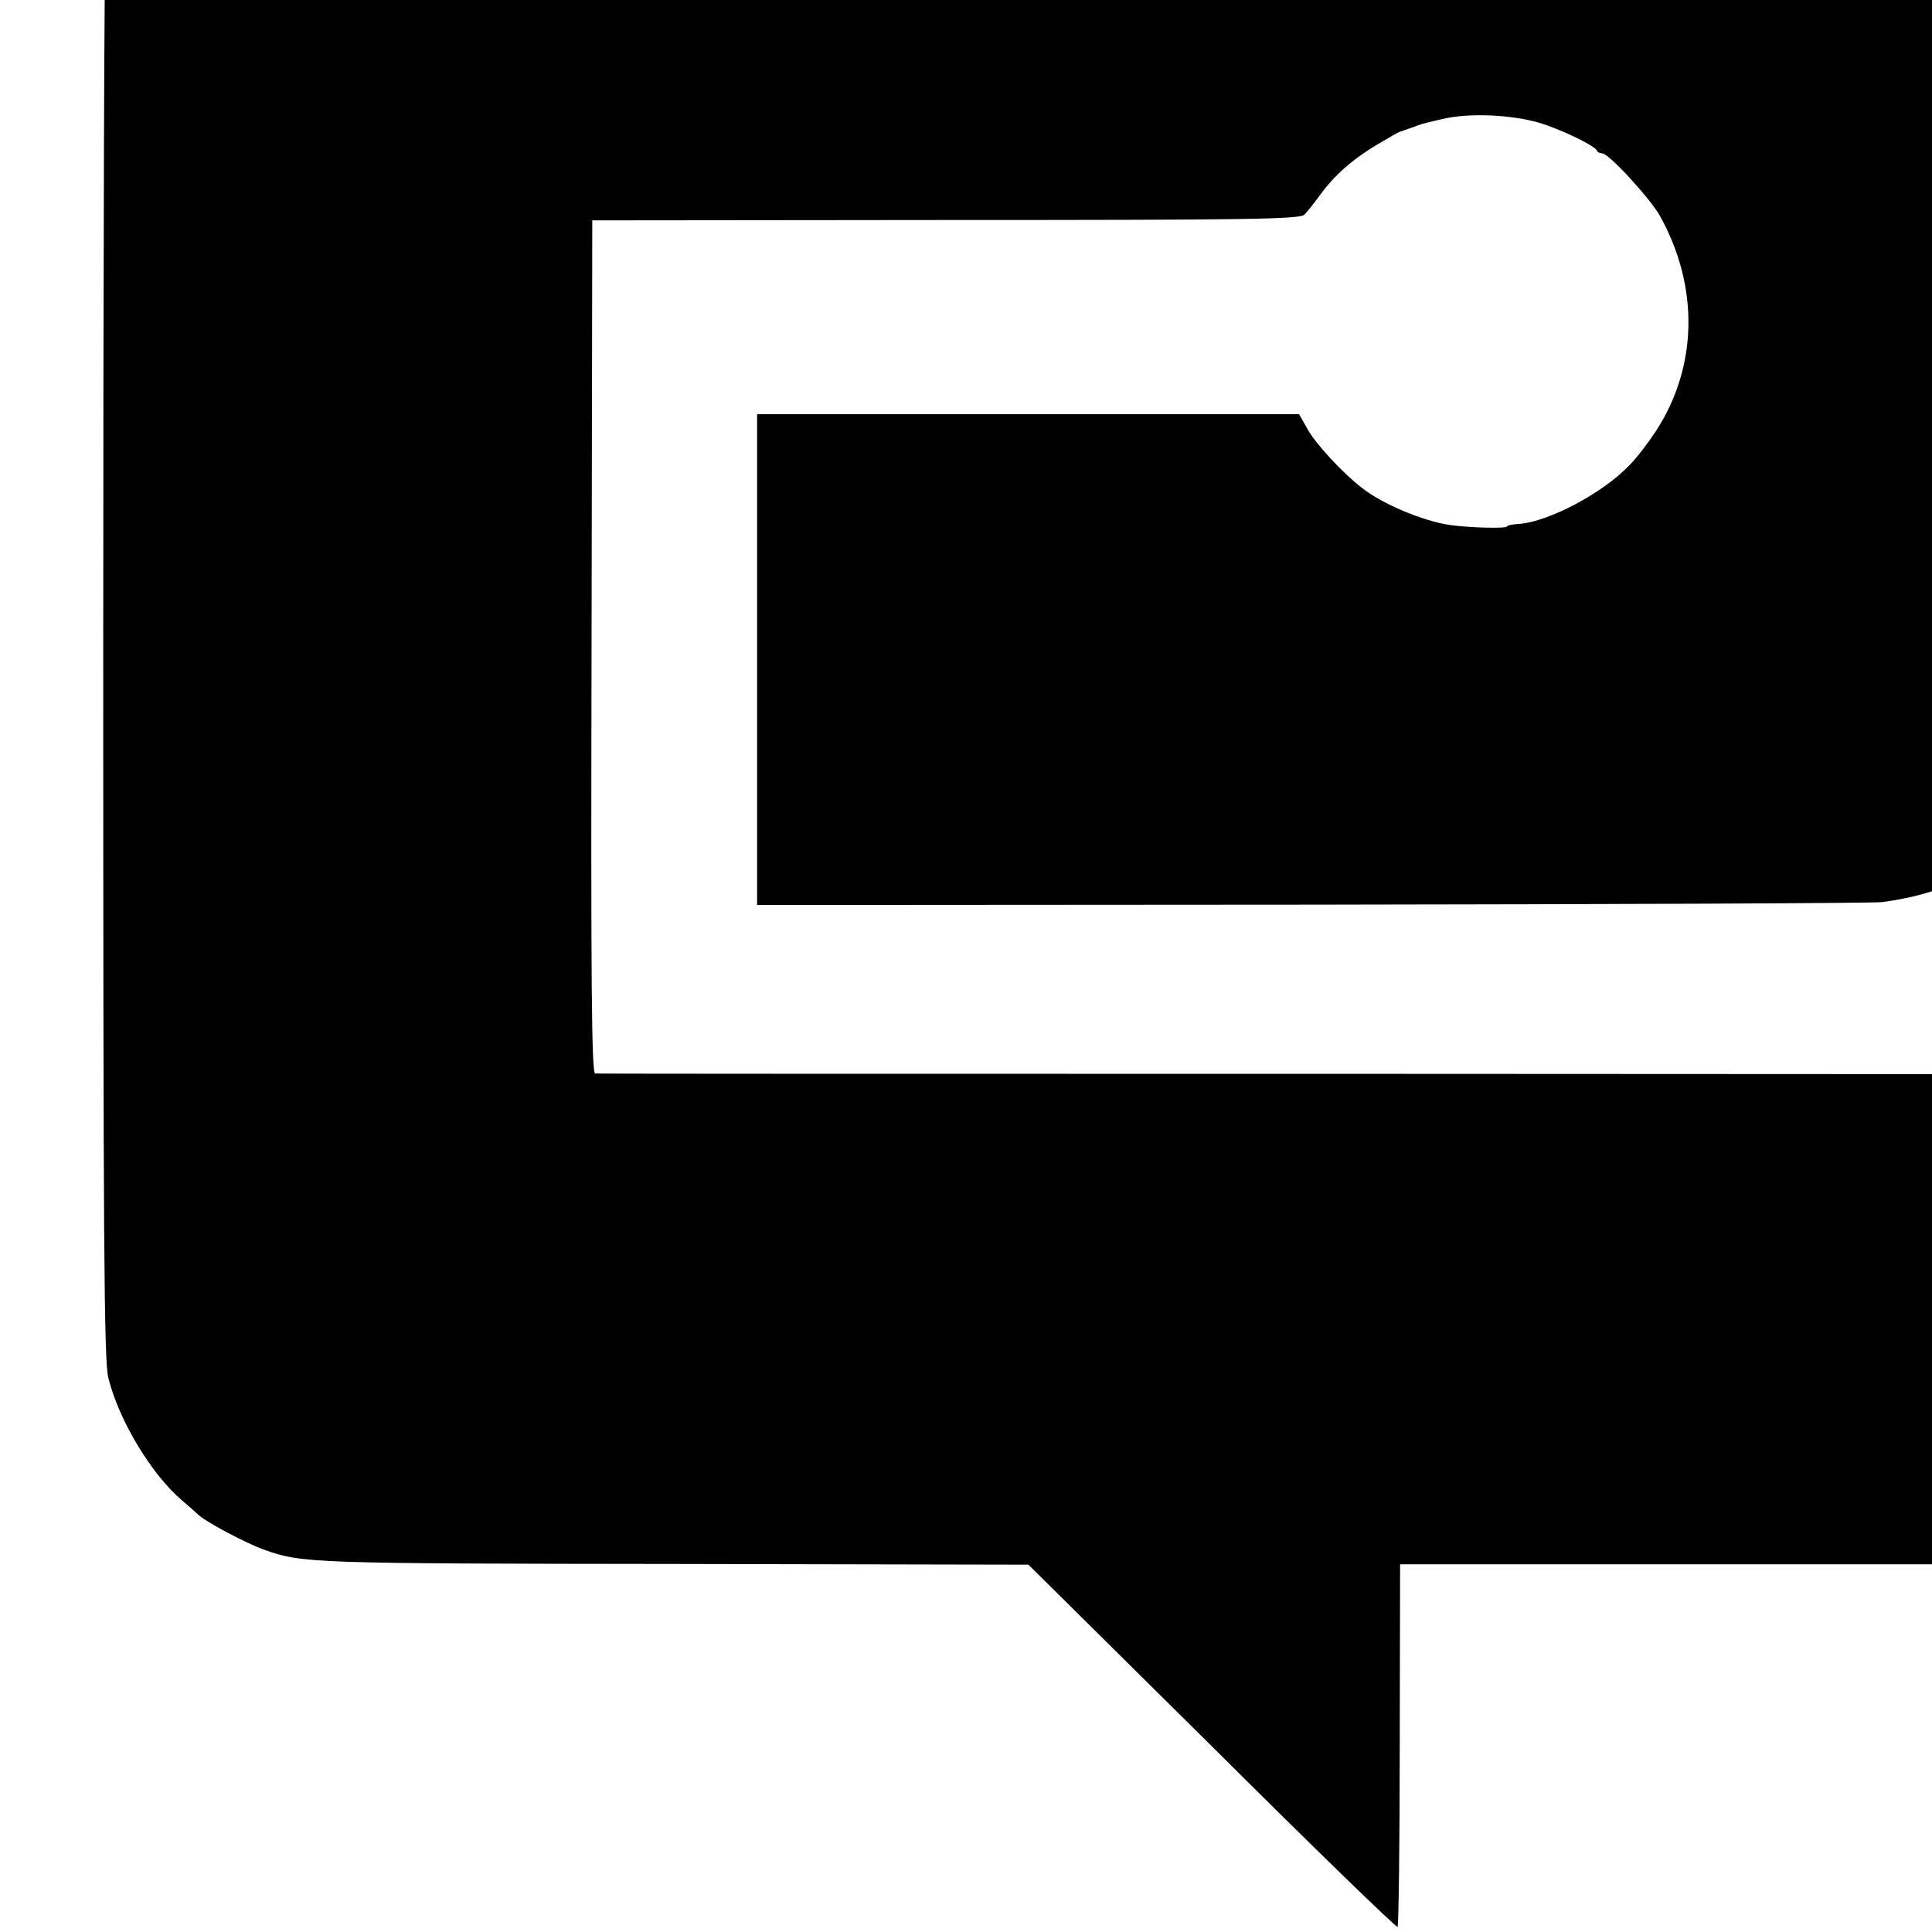 <?xml version="1.0" standalone="no"?>
<!DOCTYPE svg PUBLIC "-//W3C//DTD SVG 20010904//EN"
 "http://www.w3.org/TR/2001/REC-SVG-20010904/DTD/svg10.dtd">
<svg version="1.0" xmlns="http://www.w3.org/2000/svg"
 width="16pt" height="16pt" viewBox="0 0 16 16"
 preserveAspectRatio="xMidYMid meet">
<g transform="translate(0,16) scale(0.003,-0.003)"
fill="#000000" stroke="none">
<path d="M869 6076 c-2 -2 -20 -6 -39 -9 -49 -6 -151 -42 -197 -69 -175 -101
-305 -279 -341 -468 -4 -19 -7 -915 -7 -1990 0 -1625 2 -1964 14 -2010 29
-118 120 -268 204 -339 16 -14 35 -30 42 -37 19 -20 134 -81 185 -99 103 -37
133 -38 1127 -39 l982 -2 507 -502 c278 -277 509 -501 512 -498 3 3 6 230 6
503 l1 498 968 0 967 0 0 676 0 677 -2072 1 c-1140 0 -2079 0 -2085 1 -10 0
-12 252 -10 1178 l2 1177 976 1 c836 0 979 2 990 15 8 8 27 32 43 54 40 55 90
99 159 140 32 19 60 35 62 35 2 0 60 21 60 21 0 0 26 7 58 14 71 17 187 12
264 -10 58 -17 155 -63 161 -77 2 -5 9 -8 15 -8 18 0 131 -123 159 -172 109
-196 105 -417 -11 -595 -21 -32 -53 -74 -72 -93 -74 -78 -224 -157 -306 -163
-18 -1 -33 -4 -33 -7 0 -6 -100 -4 -157 4 -72 10 -188 58 -244 103 -53 41
-127 121 -149 161 l-24 42 -748 0 -748 0 0 -677 0 -678 1527 1 c841 1 1551 4
1578 7 120 16 209 48 299 110 85 57 196 174 196 206 0 6 4 11 9 11 11 0 65
131 82 200 11 44 13 251 13 1075 0 561 -3 1038 -6 1060 -19 120 -64 224 -136
315 -34 42 -51 59 -125 123 -53 45 -186 105 -277 126 -28 6 -4374 13 -4381 7z"/>
</g>
</svg>
